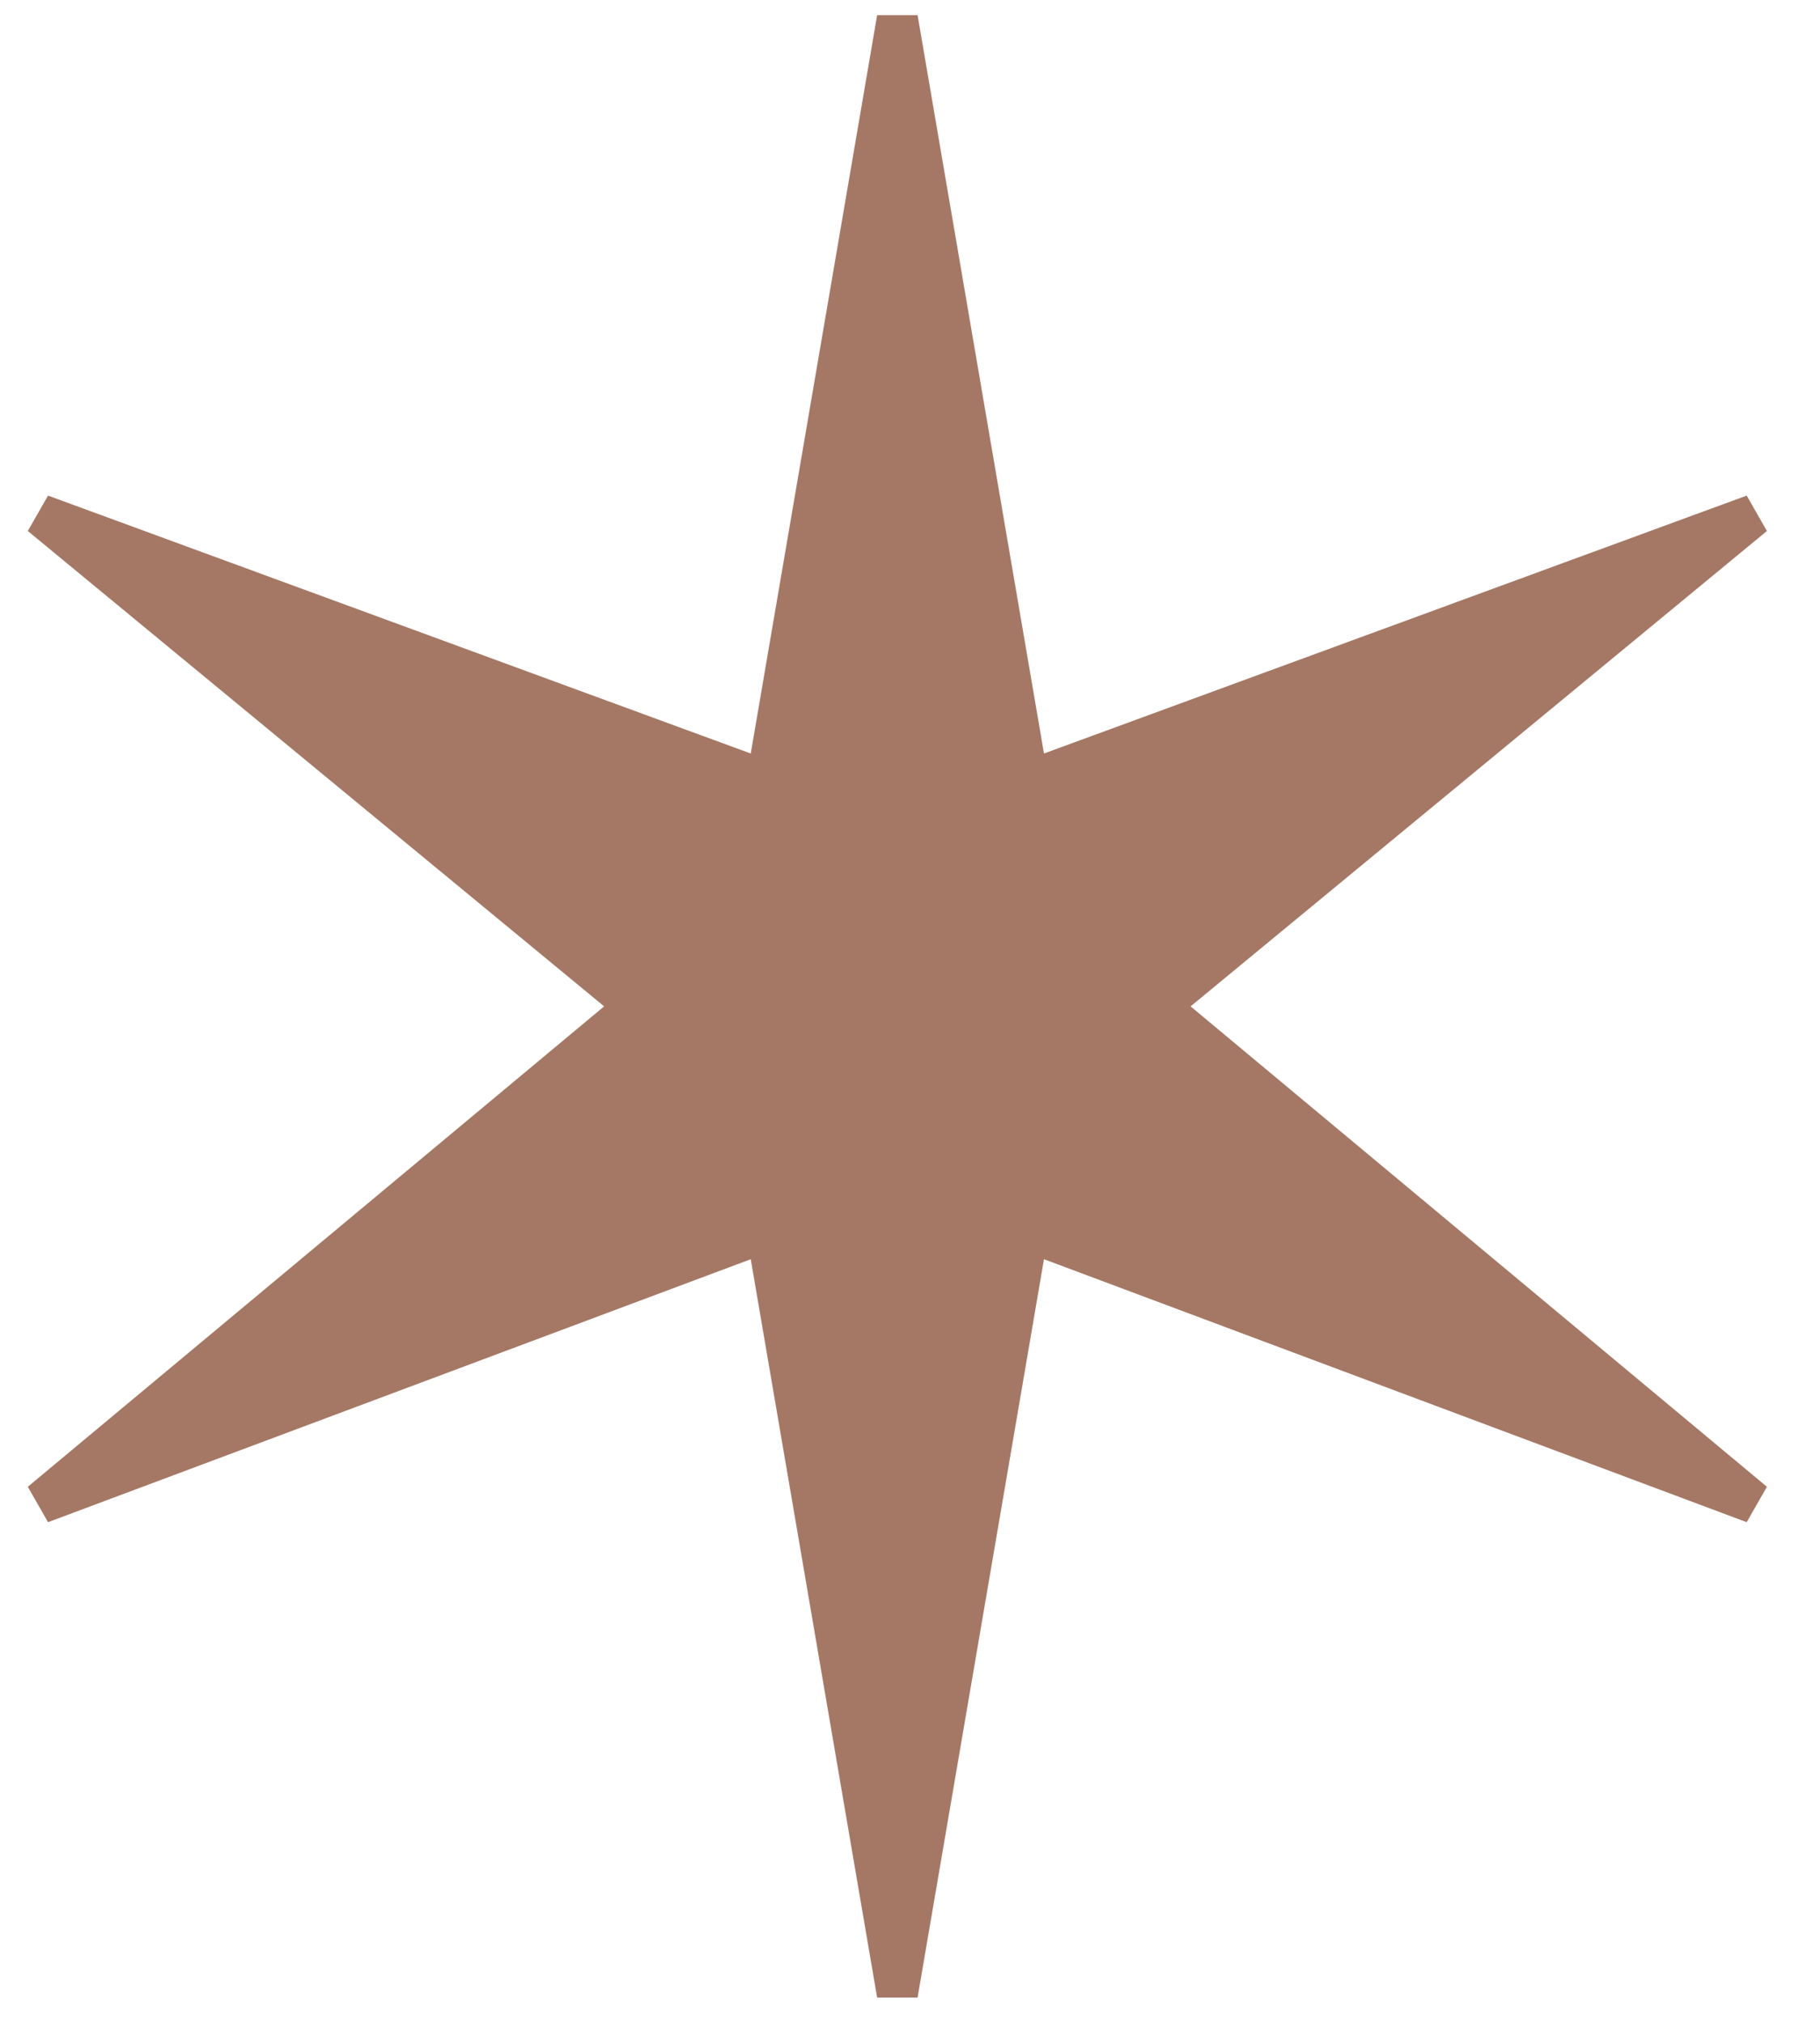 <?xml version="1.0" encoding="UTF-8"?> <svg xmlns="http://www.w3.org/2000/svg" width="18" height="20" viewBox="0 0 18 20" fill="none"><path d="M8.675 19.75L7.425 12.45L0.475 15.05L0.275 14.7L5.975 9.95L0.275 5.25L0.475 4.9L7.425 7.45L8.675 0.15H9.075L10.325 7.45L17.275 4.9L17.475 5.25L11.775 9.95L17.475 14.7L17.275 15.05L10.325 12.45L9.075 19.75H8.675Z" fill="#A57865"></path></svg> 